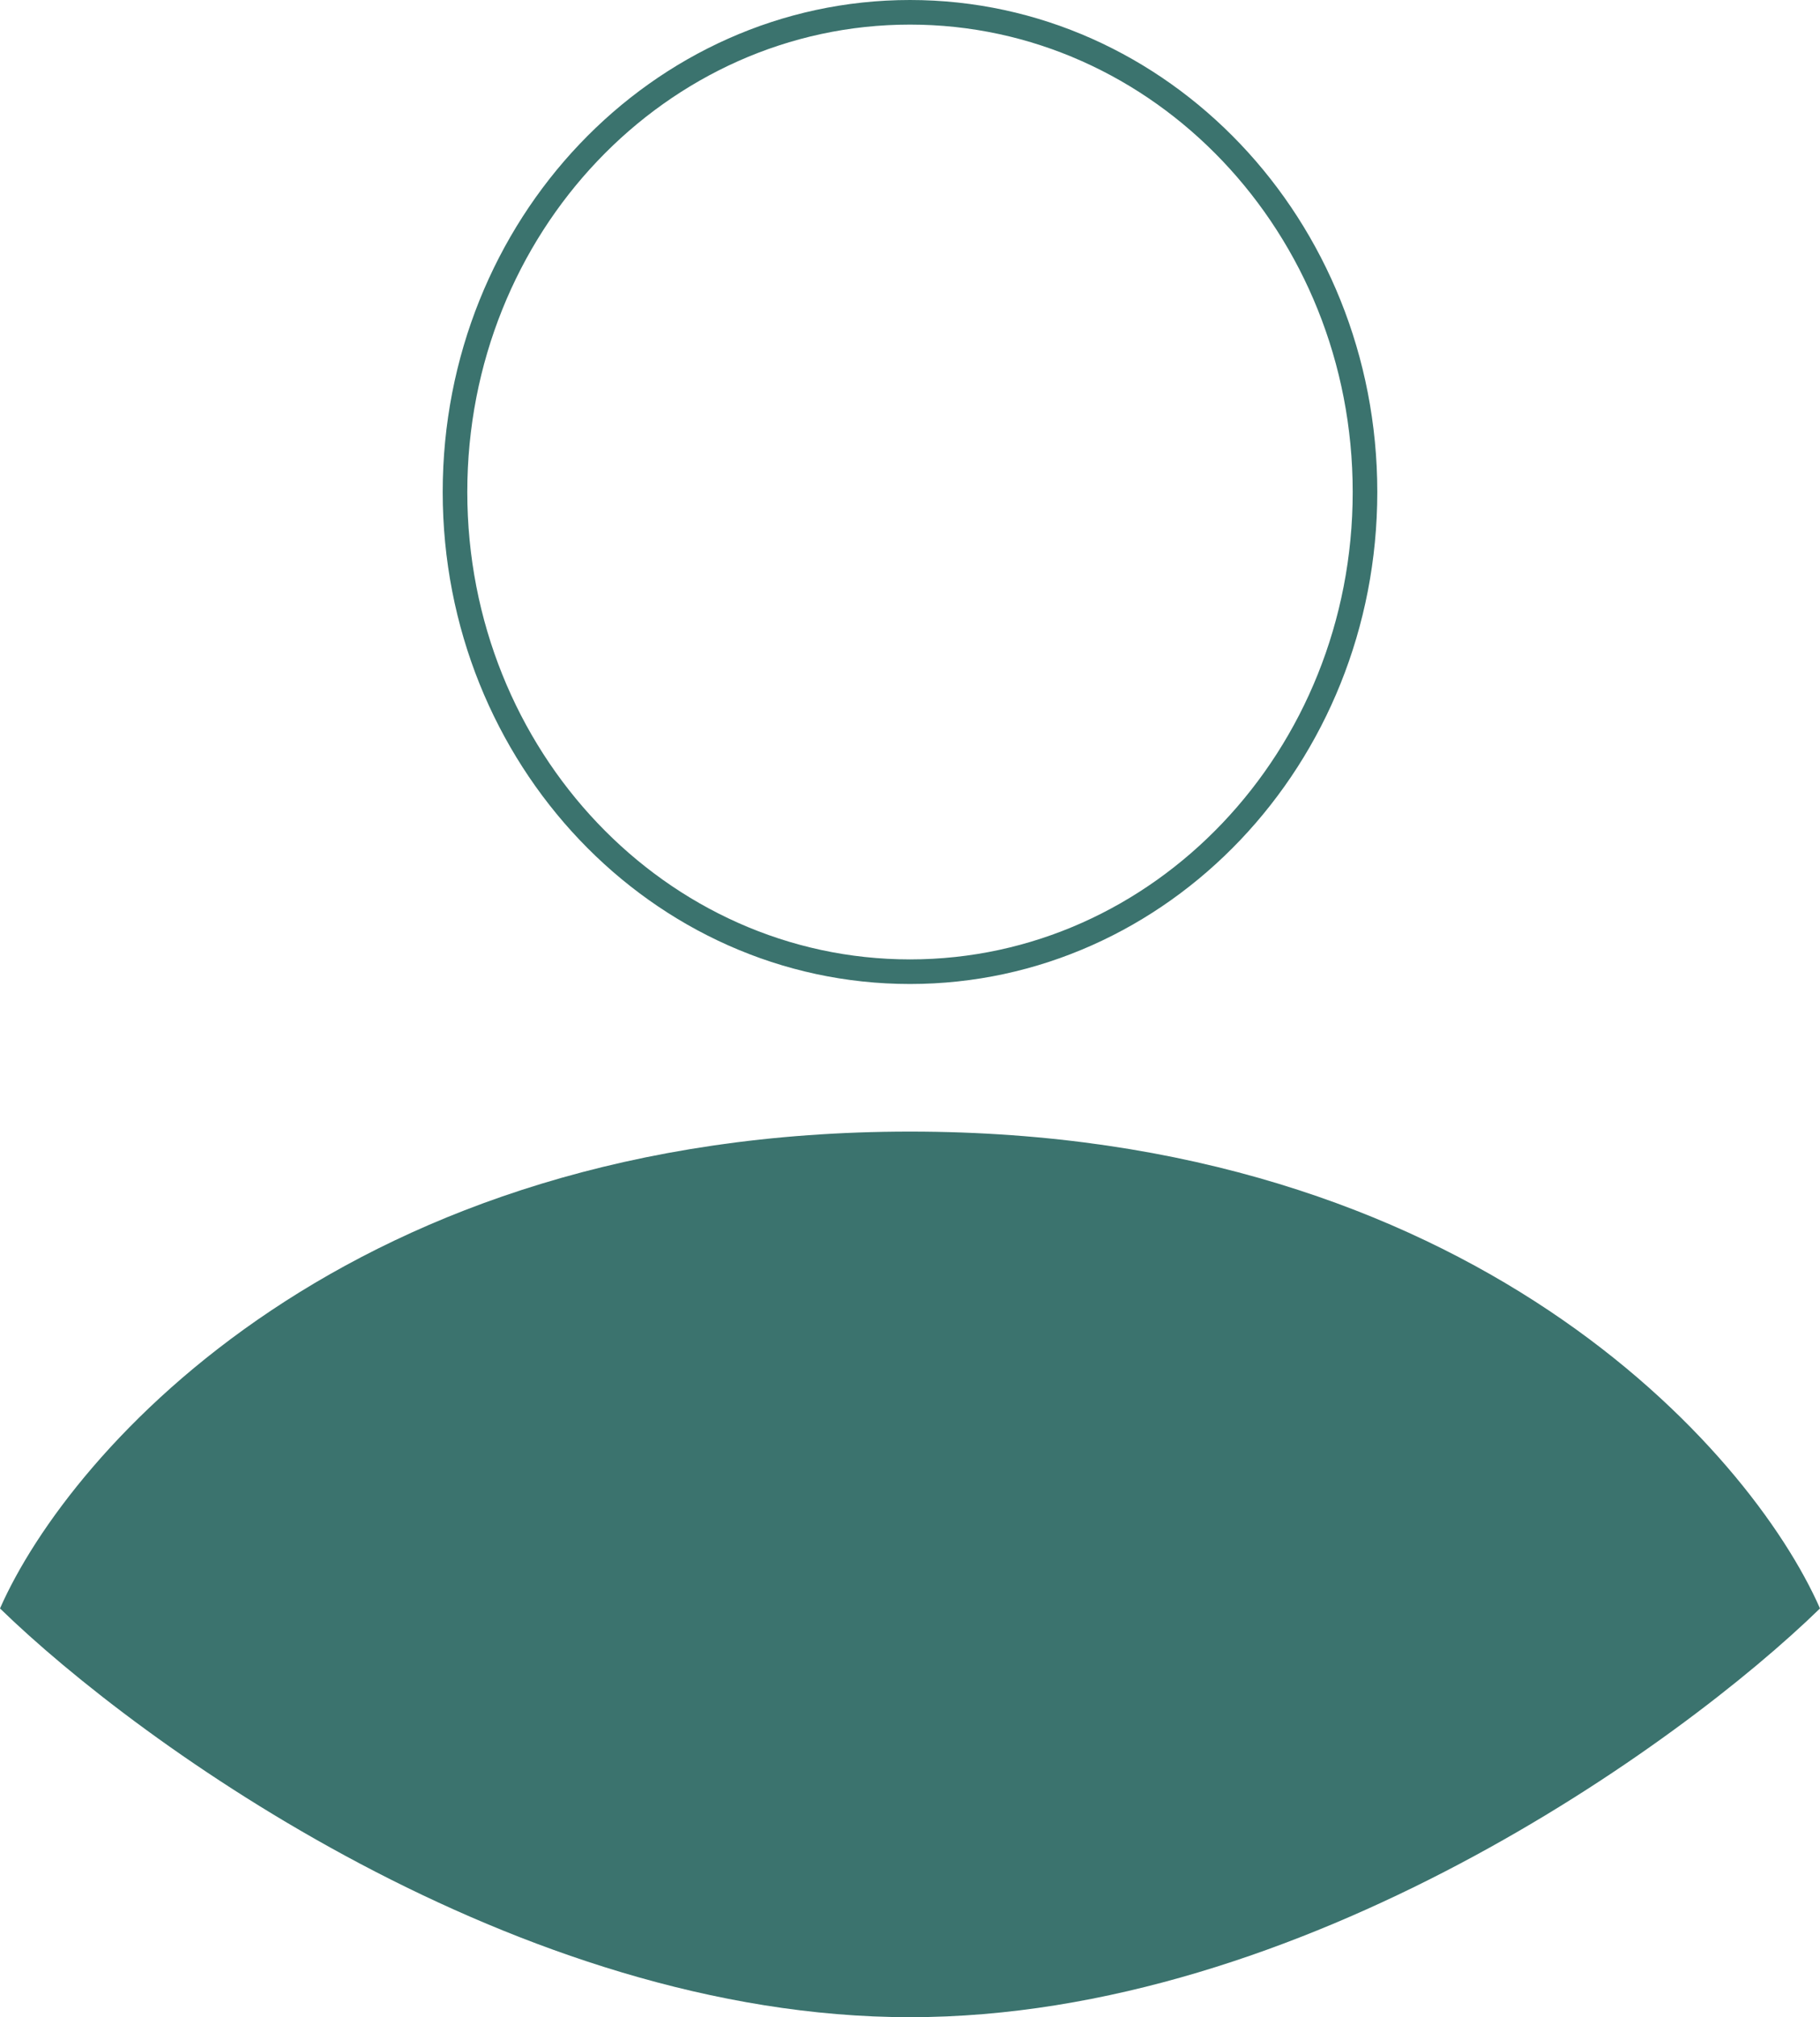 <svg width="37" height="41" viewBox="0 0 37 41" fill="none" xmlns="http://www.w3.org/2000/svg">
<path d="M18.5 23C7.115 23 1.423 29.462 0 32.692C2.846 35.462 10.531 41 18.5 41C26.469 41 34.154 35.462 37 32.692C35.577 29.462 29.885 23 18.5 23Z" fill="#3B736E"/>
<path d="M27.75 10C27.75 15.397 23.597 19.75 18.5 19.75C13.403 19.75 9.25 15.397 9.25 10C9.25 4.603 13.403 0.25 18.5 0.25C23.597 0.25 27.75 4.603 27.75 10Z" stroke="#3B736E" stroke-width="0.5"/>
</svg>
